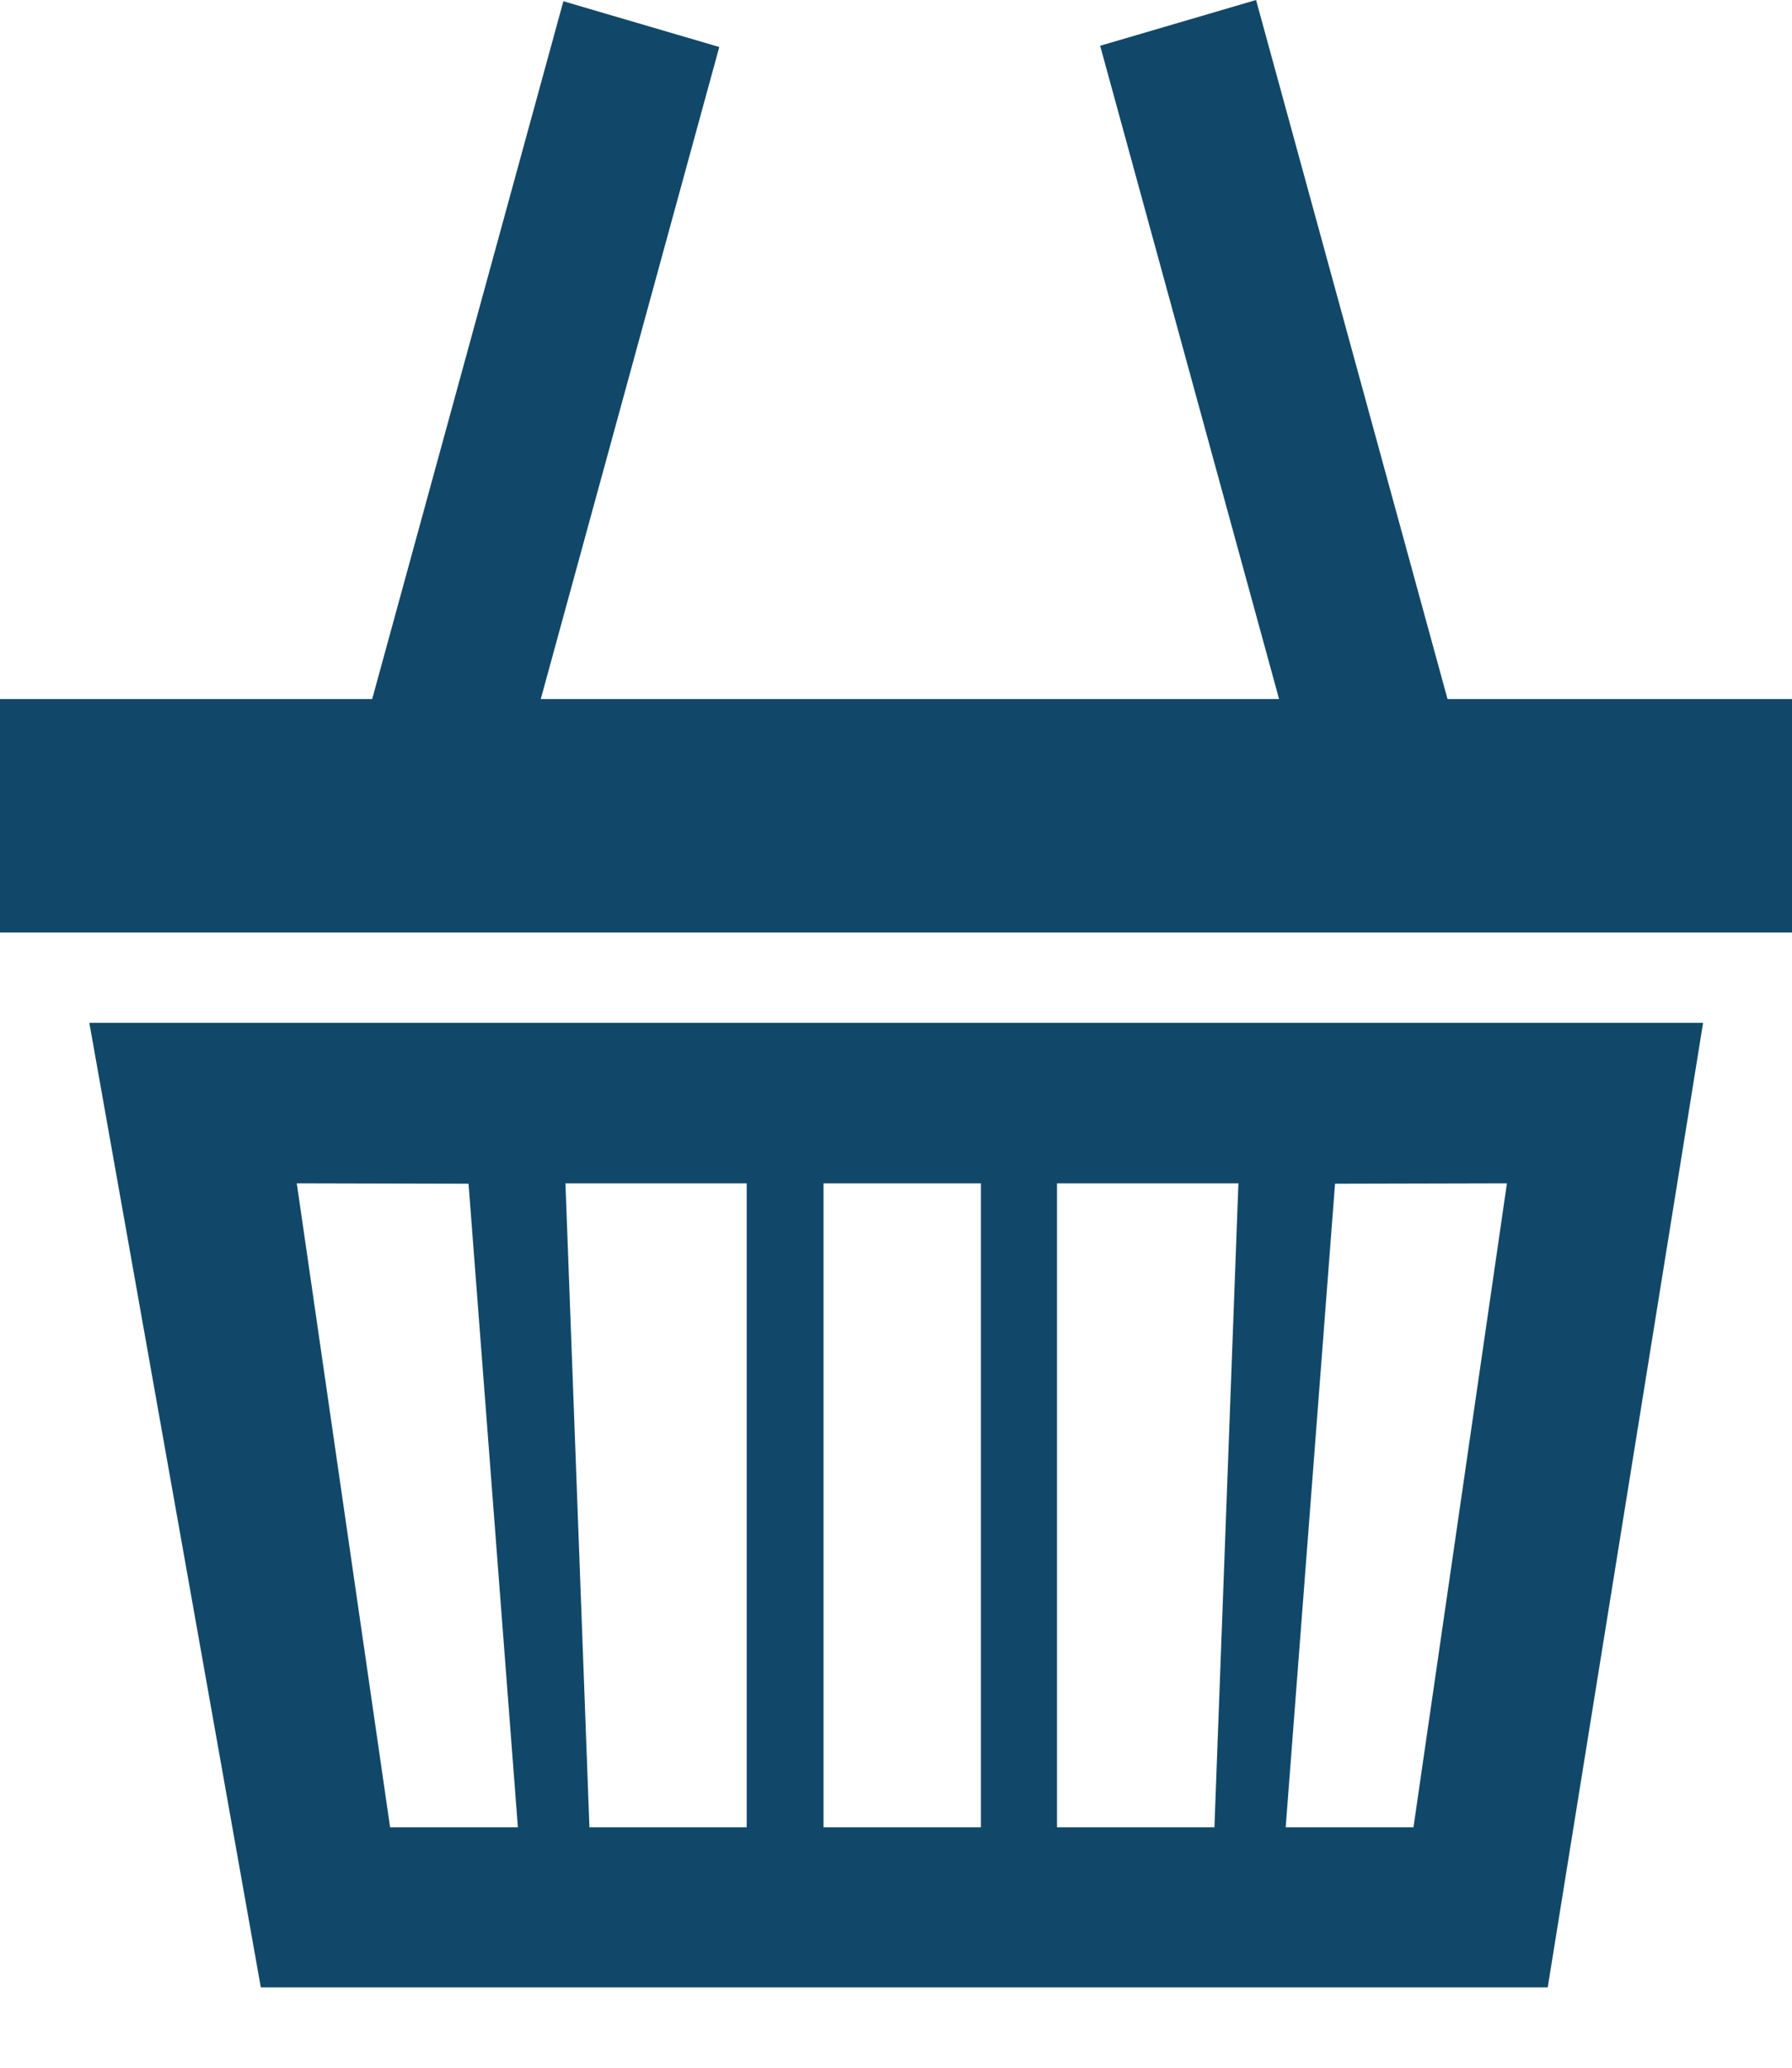 <svg width="13" height="15" viewBox="0 0 13 15" fill="none" xmlns="http://www.w3.org/2000/svg">
<g id="Group 794">
<path id="Vector" d="M13 5.071H10.501L9.112 0L7.981 0.332L9.279 5.071H3.923L5.218 0.341L4.087 0.009L2.7 5.071H0V6.765H13V5.071Z" fill="#114869"/>
<path id="Vector_2" d="M12.356 7.42H0.648L1.892 14.417H11.228L12.355 7.42H12.356ZM2.83 13.256L2.153 8.584L3.399 8.587L3.757 13.256H2.829H2.83ZM5.417 13.256H4.276L4.102 8.584H5.417V13.256ZM7.116 13.256H5.974V8.584H7.116V13.256ZM8.81 13.256H7.668V8.584H8.984L8.81 13.256ZM10.255 13.256H9.327L9.685 8.587L10.932 8.584L10.254 13.256H10.255Z" fill="#114869"/>
</g>
</svg>

